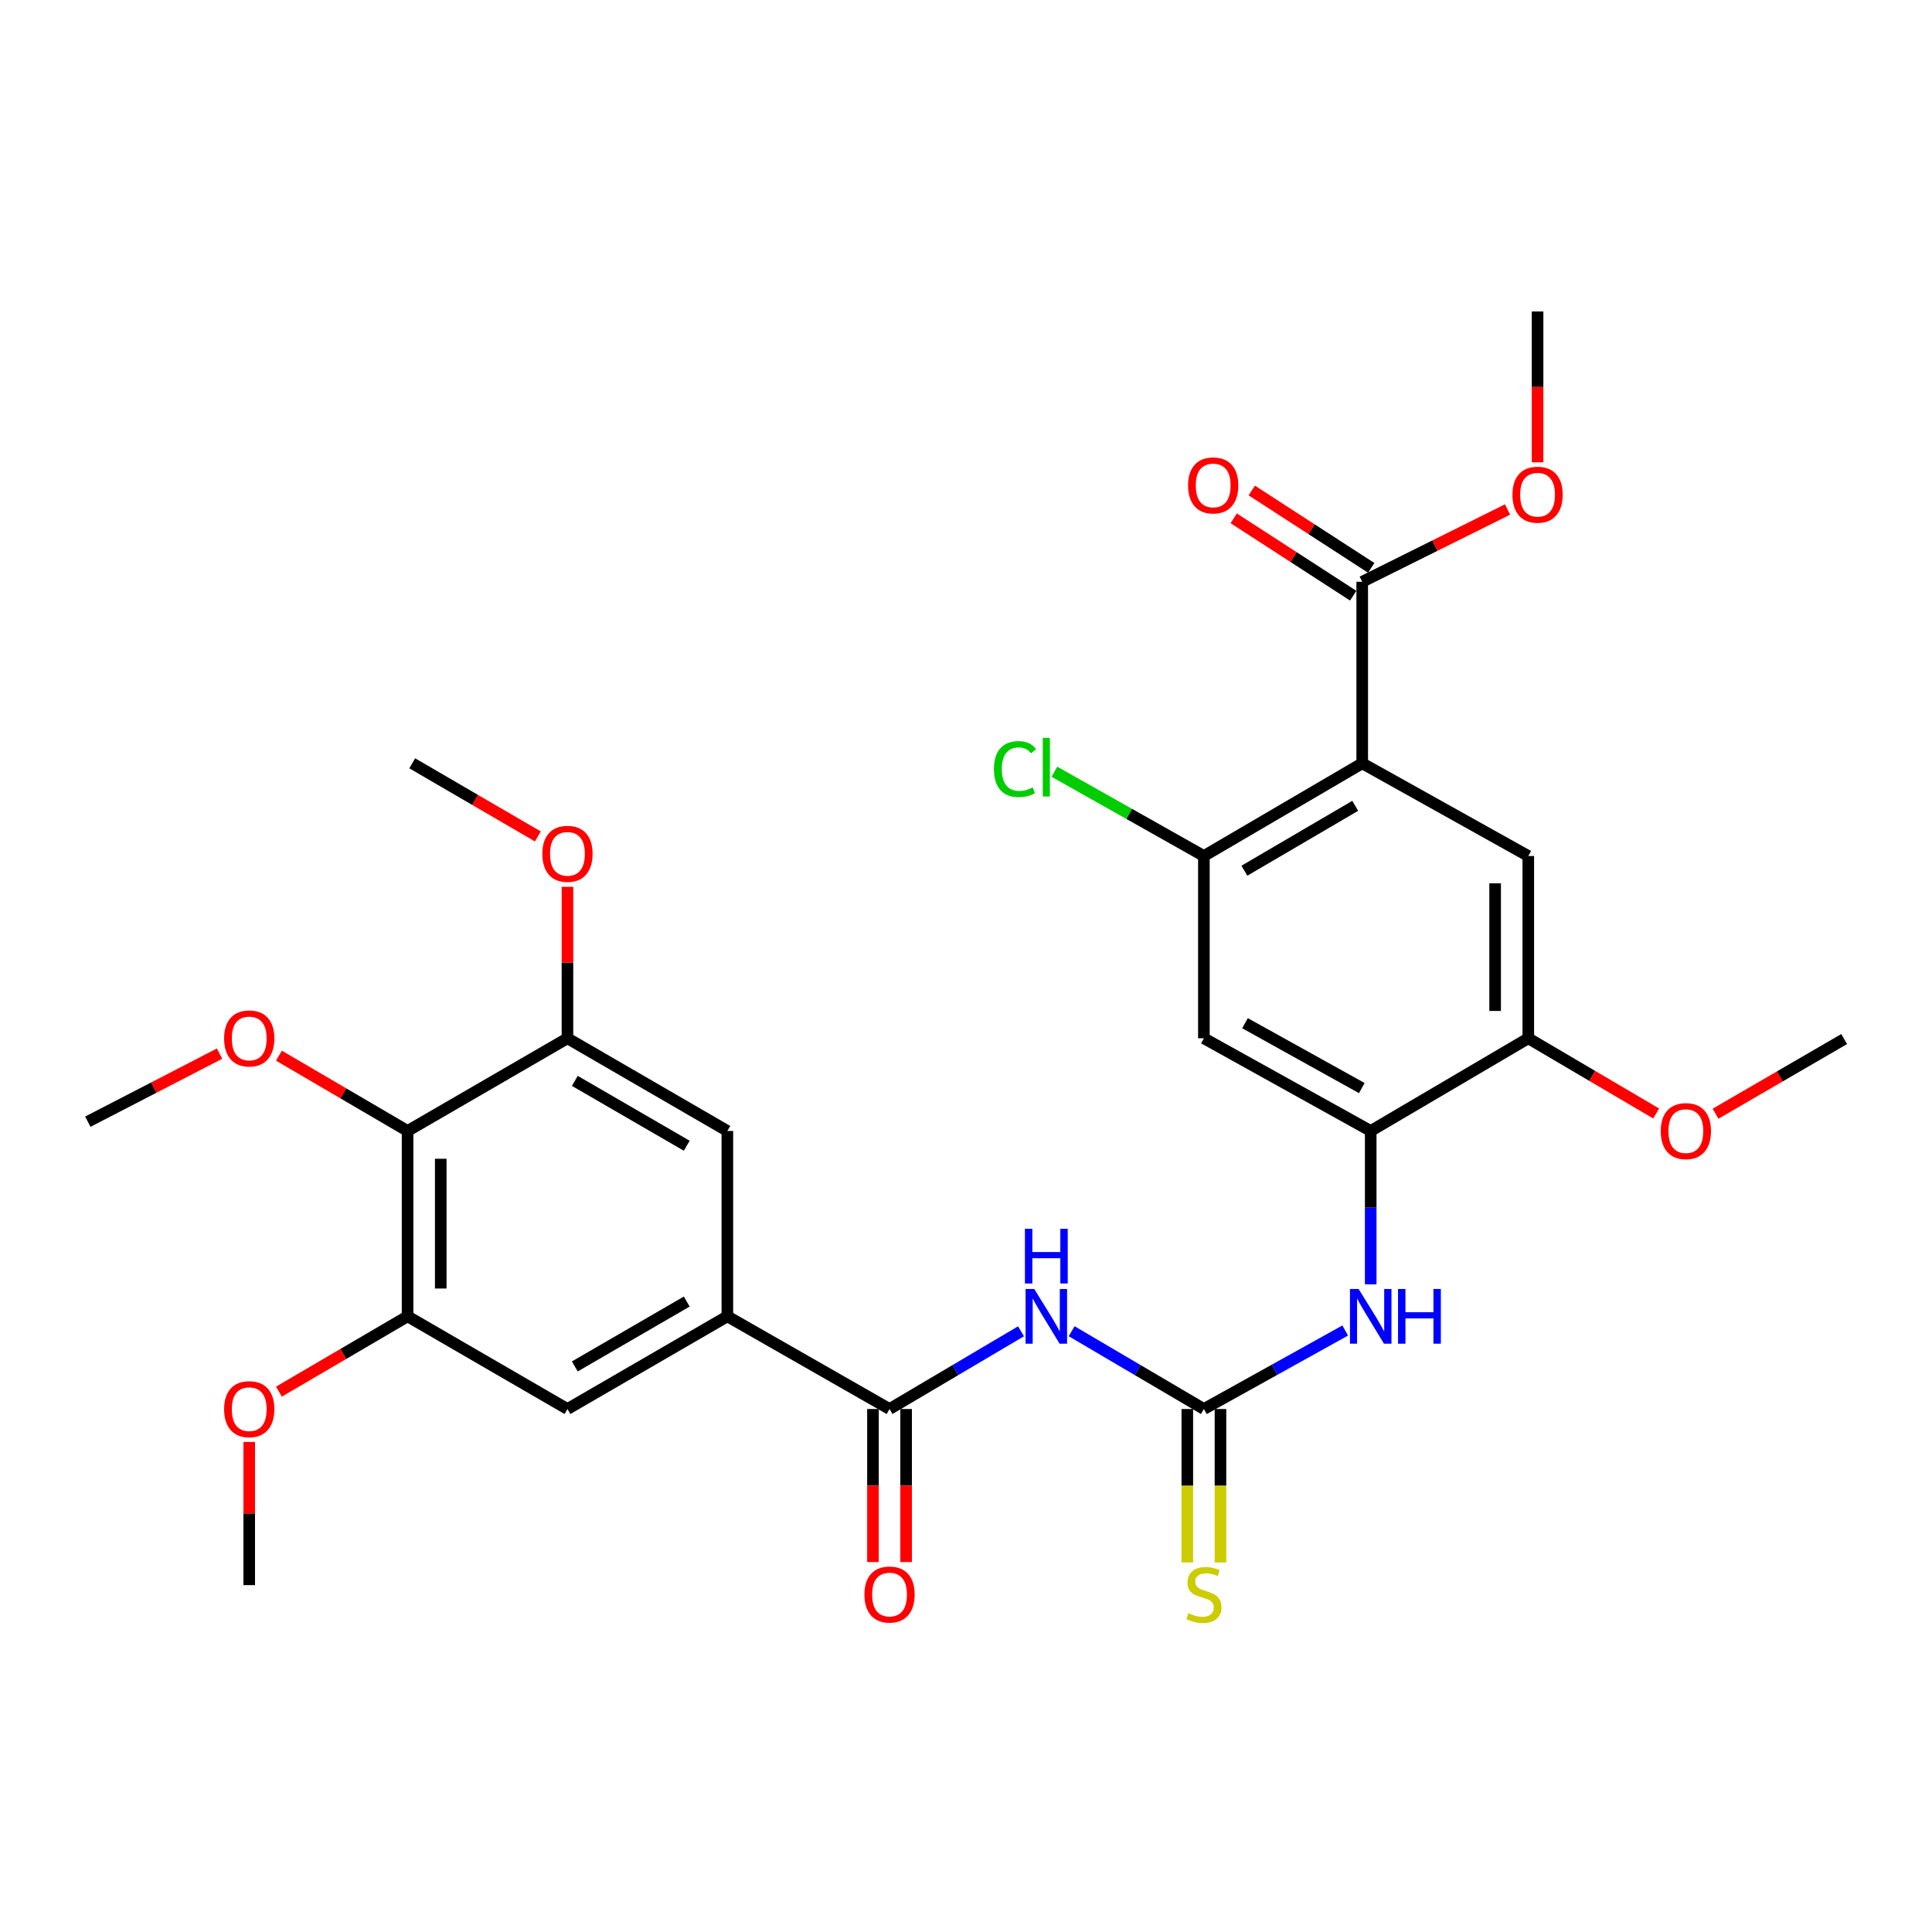 <?xml version='1.0' encoding='iso-8859-1'?>
<svg version='1.1' baseProfile='full'
              xmlns='http://www.w3.org/2000/svg'
                      xmlns:rdkit='http://www.rdkit.org/xml'
                      xmlns:xlink='http://www.w3.org/1999/xlink'
                  xml:space='preserve'
width='1000px' height='1000px' viewBox='0 0 1000 1000'>
<!-- END OF HEADER -->
<rect style='opacity:1.0;fill:#FFFFFF;stroke:none' width='1000' height='1000' x='0' y='0'> </rect>
<path class='bond-3' d='M 705.083,395.085 L 623.13,443.069' style='fill:none;fill-rule:evenodd;stroke:#000000;stroke-width:6px;stroke-linecap:butt;stroke-linejoin:miter;stroke-opacity:1' />
<path class='bond-3' d='M 701.461,417.092 L 644.094,450.681' style='fill:none;fill-rule:evenodd;stroke:#000000;stroke-width:6px;stroke-linecap:butt;stroke-linejoin:miter;stroke-opacity:1' />
<path class='bond-4' d='M 705.083,395.085 L 791.04,443.069' style='fill:none;fill-rule:evenodd;stroke:#000000;stroke-width:6px;stroke-linecap:butt;stroke-linejoin:miter;stroke-opacity:1' />
<path class='bond-8' d='M 705.083,395.085 L 705.083,301.129' style='fill:none;fill-rule:evenodd;stroke:#000000;stroke-width:6px;stroke-linecap:butt;stroke-linejoin:miter;stroke-opacity:1' />
<path class='bond-0' d='M 554.683,689.039 L 588.906,709.172' style='fill:none;fill-rule:evenodd;stroke:#0000FF;stroke-width:6px;stroke-linecap:butt;stroke-linejoin:miter;stroke-opacity:1' />
<path class='bond-0' d='M 588.906,709.172 L 623.13,729.304' style='fill:none;fill-rule:evenodd;stroke:#000000;stroke-width:6px;stroke-linecap:butt;stroke-linejoin:miter;stroke-opacity:1' />
<path class='bond-2' d='M 528.48,689.072 L 494.453,709.188' style='fill:none;fill-rule:evenodd;stroke:#0000FF;stroke-width:6px;stroke-linecap:butt;stroke-linejoin:miter;stroke-opacity:1' />
<path class='bond-2' d='M 494.453,709.188 L 460.425,729.304' style='fill:none;fill-rule:evenodd;stroke:#000000;stroke-width:6px;stroke-linecap:butt;stroke-linejoin:miter;stroke-opacity:1' />
<path class='bond-1' d='M 623.13,729.304 L 659.699,708.986' style='fill:none;fill-rule:evenodd;stroke:#000000;stroke-width:6px;stroke-linecap:butt;stroke-linejoin:miter;stroke-opacity:1' />
<path class='bond-1' d='M 659.699,708.986 L 696.268,688.669' style='fill:none;fill-rule:evenodd;stroke:#0000FF;stroke-width:6px;stroke-linecap:butt;stroke-linejoin:miter;stroke-opacity:1' />
<path class='bond-16' d='M 614.549,729.304 L 614.549,769.014' style='fill:none;fill-rule:evenodd;stroke:#000000;stroke-width:6px;stroke-linecap:butt;stroke-linejoin:miter;stroke-opacity:1' />
<path class='bond-16' d='M 614.549,769.014 L 614.549,808.725' style='fill:none;fill-rule:evenodd;stroke:#CCCC00;stroke-width:6px;stroke-linecap:butt;stroke-linejoin:miter;stroke-opacity:1' />
<path class='bond-16' d='M 631.71,729.304 L 631.71,769.014' style='fill:none;fill-rule:evenodd;stroke:#000000;stroke-width:6px;stroke-linecap:butt;stroke-linejoin:miter;stroke-opacity:1' />
<path class='bond-16' d='M 631.71,769.014 L 631.71,808.725' style='fill:none;fill-rule:evenodd;stroke:#CCCC00;stroke-width:6px;stroke-linecap:butt;stroke-linejoin:miter;stroke-opacity:1' />
<path class='bond-5' d='M 460.425,729.304 L 376.479,681.33' style='fill:none;fill-rule:evenodd;stroke:#000000;stroke-width:6px;stroke-linecap:butt;stroke-linejoin:miter;stroke-opacity:1' />
<path class='bond-17' d='M 451.845,729.304 L 451.845,768.914' style='fill:none;fill-rule:evenodd;stroke:#000000;stroke-width:6px;stroke-linecap:butt;stroke-linejoin:miter;stroke-opacity:1' />
<path class='bond-17' d='M 451.845,768.914 L 451.845,808.525' style='fill:none;fill-rule:evenodd;stroke:#FF0000;stroke-width:6px;stroke-linecap:butt;stroke-linejoin:miter;stroke-opacity:1' />
<path class='bond-17' d='M 469.005,729.304 L 469.005,768.914' style='fill:none;fill-rule:evenodd;stroke:#000000;stroke-width:6px;stroke-linecap:butt;stroke-linejoin:miter;stroke-opacity:1' />
<path class='bond-17' d='M 469.005,768.914 L 469.005,808.525' style='fill:none;fill-rule:evenodd;stroke:#FF0000;stroke-width:6px;stroke-linecap:butt;stroke-linejoin:miter;stroke-opacity:1' />
<path class='bond-9' d='M 623.13,443.069 L 623.13,537.416' style='fill:none;fill-rule:evenodd;stroke:#000000;stroke-width:6px;stroke-linecap:butt;stroke-linejoin:miter;stroke-opacity:1' />
<path class='bond-19' d='M 623.13,443.069 L 584.444,421.257' style='fill:none;fill-rule:evenodd;stroke:#000000;stroke-width:6px;stroke-linecap:butt;stroke-linejoin:miter;stroke-opacity:1' />
<path class='bond-19' d='M 584.444,421.257 L 545.758,399.445' style='fill:none;fill-rule:evenodd;stroke:#00CC00;stroke-width:6px;stroke-linecap:butt;stroke-linejoin:miter;stroke-opacity:1' />
<path class='bond-13' d='M 791.04,443.069 L 791.04,537.416' style='fill:none;fill-rule:evenodd;stroke:#000000;stroke-width:6px;stroke-linecap:butt;stroke-linejoin:miter;stroke-opacity:1' />
<path class='bond-13' d='M 773.879,457.221 L 773.879,523.264' style='fill:none;fill-rule:evenodd;stroke:#000000;stroke-width:6px;stroke-linecap:butt;stroke-linejoin:miter;stroke-opacity:1' />
<path class='bond-14' d='M 376.479,681.33 L 376.479,585.381' style='fill:none;fill-rule:evenodd;stroke:#000000;stroke-width:6px;stroke-linecap:butt;stroke-linejoin:miter;stroke-opacity:1' />
<path class='bond-15' d='M 376.479,681.33 L 293.716,729.304' style='fill:none;fill-rule:evenodd;stroke:#000000;stroke-width:6px;stroke-linecap:butt;stroke-linejoin:miter;stroke-opacity:1' />
<path class='bond-15' d='M 355.459,673.679 L 297.524,707.261' style='fill:none;fill-rule:evenodd;stroke:#000000;stroke-width:6px;stroke-linecap:butt;stroke-linejoin:miter;stroke-opacity:1' />
<path class='bond-6' d='M 709.478,585.381 L 791.04,537.416' style='fill:none;fill-rule:evenodd;stroke:#000000;stroke-width:6px;stroke-linecap:butt;stroke-linejoin:miter;stroke-opacity:1' />
<path class='bond-10' d='M 709.478,585.381 L 709.478,625.076' style='fill:none;fill-rule:evenodd;stroke:#000000;stroke-width:6px;stroke-linecap:butt;stroke-linejoin:miter;stroke-opacity:1' />
<path class='bond-10' d='M 709.478,625.076 L 709.478,664.771' style='fill:none;fill-rule:evenodd;stroke:#0000FF;stroke-width:6px;stroke-linecap:butt;stroke-linejoin:miter;stroke-opacity:1' />
<path class='bond-30' d='M 709.478,585.381 L 623.13,537.416' style='fill:none;fill-rule:evenodd;stroke:#000000;stroke-width:6px;stroke-linecap:butt;stroke-linejoin:miter;stroke-opacity:1' />
<path class='bond-30' d='M 704.859,563.184 L 644.415,529.609' style='fill:none;fill-rule:evenodd;stroke:#000000;stroke-width:6px;stroke-linecap:butt;stroke-linejoin:miter;stroke-opacity:1' />
<path class='bond-7' d='M 210.962,585.381 L 210.962,681.33' style='fill:none;fill-rule:evenodd;stroke:#000000;stroke-width:6px;stroke-linecap:butt;stroke-linejoin:miter;stroke-opacity:1' />
<path class='bond-7' d='M 228.123,599.773 L 228.123,666.937' style='fill:none;fill-rule:evenodd;stroke:#000000;stroke-width:6px;stroke-linecap:butt;stroke-linejoin:miter;stroke-opacity:1' />
<path class='bond-20' d='M 210.962,585.381 L 177.668,565.897' style='fill:none;fill-rule:evenodd;stroke:#000000;stroke-width:6px;stroke-linecap:butt;stroke-linejoin:miter;stroke-opacity:1' />
<path class='bond-20' d='M 177.668,565.897 L 144.374,546.413' style='fill:none;fill-rule:evenodd;stroke:#FF0000;stroke-width:6px;stroke-linecap:butt;stroke-linejoin:miter;stroke-opacity:1' />
<path class='bond-31' d='M 210.962,585.381 L 293.716,537.416' style='fill:none;fill-rule:evenodd;stroke:#000000;stroke-width:6px;stroke-linecap:butt;stroke-linejoin:miter;stroke-opacity:1' />
<path class='bond-18' d='M 709.747,293.927 L 678.827,273.902' style='fill:none;fill-rule:evenodd;stroke:#000000;stroke-width:6px;stroke-linecap:butt;stroke-linejoin:miter;stroke-opacity:1' />
<path class='bond-18' d='M 678.827,273.902 L 647.906,253.877' style='fill:none;fill-rule:evenodd;stroke:#FF0000;stroke-width:6px;stroke-linecap:butt;stroke-linejoin:miter;stroke-opacity:1' />
<path class='bond-18' d='M 700.418,308.331 L 669.498,288.306' style='fill:none;fill-rule:evenodd;stroke:#000000;stroke-width:6px;stroke-linecap:butt;stroke-linejoin:miter;stroke-opacity:1' />
<path class='bond-18' d='M 669.498,288.306 L 638.578,268.281' style='fill:none;fill-rule:evenodd;stroke:#FF0000;stroke-width:6px;stroke-linecap:butt;stroke-linejoin:miter;stroke-opacity:1' />
<path class='bond-21' d='M 705.083,301.129 L 742.697,282.417' style='fill:none;fill-rule:evenodd;stroke:#000000;stroke-width:6px;stroke-linecap:butt;stroke-linejoin:miter;stroke-opacity:1' />
<path class='bond-21' d='M 742.697,282.417 L 780.311,263.705' style='fill:none;fill-rule:evenodd;stroke:#FF0000;stroke-width:6px;stroke-linecap:butt;stroke-linejoin:miter;stroke-opacity:1' />
<path class='bond-11' d='M 210.962,681.33 L 293.716,729.304' style='fill:none;fill-rule:evenodd;stroke:#000000;stroke-width:6px;stroke-linecap:butt;stroke-linejoin:miter;stroke-opacity:1' />
<path class='bond-23' d='M 210.962,681.33 L 177.668,700.817' style='fill:none;fill-rule:evenodd;stroke:#000000;stroke-width:6px;stroke-linecap:butt;stroke-linejoin:miter;stroke-opacity:1' />
<path class='bond-23' d='M 177.668,700.817 L 144.374,720.305' style='fill:none;fill-rule:evenodd;stroke:#FF0000;stroke-width:6px;stroke-linecap:butt;stroke-linejoin:miter;stroke-opacity:1' />
<path class='bond-12' d='M 293.716,537.416 L 376.479,585.381' style='fill:none;fill-rule:evenodd;stroke:#000000;stroke-width:6px;stroke-linecap:butt;stroke-linejoin:miter;stroke-opacity:1' />
<path class='bond-12' d='M 297.526,559.459 L 355.46,593.034' style='fill:none;fill-rule:evenodd;stroke:#000000;stroke-width:6px;stroke-linecap:butt;stroke-linejoin:miter;stroke-opacity:1' />
<path class='bond-22' d='M 293.716,537.416 L 293.716,498.212' style='fill:none;fill-rule:evenodd;stroke:#000000;stroke-width:6px;stroke-linecap:butt;stroke-linejoin:miter;stroke-opacity:1' />
<path class='bond-22' d='M 293.716,498.212 L 293.716,459.007' style='fill:none;fill-rule:evenodd;stroke:#FF0000;stroke-width:6px;stroke-linecap:butt;stroke-linejoin:miter;stroke-opacity:1' />
<path class='bond-24' d='M 791.04,537.416 L 824.138,556.881' style='fill:none;fill-rule:evenodd;stroke:#000000;stroke-width:6px;stroke-linecap:butt;stroke-linejoin:miter;stroke-opacity:1' />
<path class='bond-24' d='M 824.138,556.881 L 857.236,576.345' style='fill:none;fill-rule:evenodd;stroke:#FF0000;stroke-width:6px;stroke-linecap:butt;stroke-linejoin:miter;stroke-opacity:1' />
<path class='bond-25' d='M 113.649,545.348 L 79.552,562.967' style='fill:none;fill-rule:evenodd;stroke:#FF0000;stroke-width:6px;stroke-linecap:butt;stroke-linejoin:miter;stroke-opacity:1' />
<path class='bond-25' d='M 79.552,562.967 L 45.455,580.586' style='fill:none;fill-rule:evenodd;stroke:#000000;stroke-width:6px;stroke-linecap:butt;stroke-linejoin:miter;stroke-opacity:1' />
<path class='bond-27' d='M 795.845,239.288 L 795.845,200.259' style='fill:none;fill-rule:evenodd;stroke:#FF0000;stroke-width:6px;stroke-linecap:butt;stroke-linejoin:miter;stroke-opacity:1' />
<path class='bond-27' d='M 795.845,200.259 L 795.845,161.23' style='fill:none;fill-rule:evenodd;stroke:#000000;stroke-width:6px;stroke-linecap:butt;stroke-linejoin:miter;stroke-opacity:1' />
<path class='bond-26' d='M 278.392,432.938 L 245.878,414.012' style='fill:none;fill-rule:evenodd;stroke:#FF0000;stroke-width:6px;stroke-linecap:butt;stroke-linejoin:miter;stroke-opacity:1' />
<path class='bond-26' d='M 245.878,414.012 L 213.365,395.085' style='fill:none;fill-rule:evenodd;stroke:#000000;stroke-width:6px;stroke-linecap:butt;stroke-linejoin:miter;stroke-opacity:1' />
<path class='bond-28' d='M 129,746.343 L 129,783.4' style='fill:none;fill-rule:evenodd;stroke:#FF0000;stroke-width:6px;stroke-linecap:butt;stroke-linejoin:miter;stroke-opacity:1' />
<path class='bond-28' d='M 129,783.4 L 129,820.457' style='fill:none;fill-rule:evenodd;stroke:#000000;stroke-width:6px;stroke-linecap:butt;stroke-linejoin:miter;stroke-opacity:1' />
<path class='bond-29' d='M 887.971,576.458 L 921.258,557.133' style='fill:none;fill-rule:evenodd;stroke:#FF0000;stroke-width:6px;stroke-linecap:butt;stroke-linejoin:miter;stroke-opacity:1' />
<path class='bond-29' d='M 921.258,557.133 L 954.545,537.807' style='fill:none;fill-rule:evenodd;stroke:#000000;stroke-width:6px;stroke-linecap:butt;stroke-linejoin:miter;stroke-opacity:1' />
<path  class='atom-1' d='M 535.317 667.17
L 544.597 682.17
Q 545.517 683.65, 546.997 686.33
Q 548.477 689.01, 548.557 689.17
L 548.557 667.17
L 552.317 667.17
L 552.317 695.49
L 548.437 695.49
L 538.477 679.09
Q 537.317 677.17, 536.077 674.97
Q 534.877 672.77, 534.517 672.09
L 534.517 695.49
L 530.837 695.49
L 530.837 667.17
L 535.317 667.17
' fill='#0000FF'/>
<path  class='atom-1' d='M 530.497 636.018
L 534.337 636.018
L 534.337 648.058
L 548.817 648.058
L 548.817 636.018
L 552.657 636.018
L 552.657 664.338
L 548.817 664.338
L 548.817 651.258
L 534.337 651.258
L 534.337 664.338
L 530.497 664.338
L 530.497 636.018
' fill='#0000FF'/>
<path  class='atom-11' d='M 703.218 667.17
L 712.498 682.17
Q 713.418 683.65, 714.898 686.33
Q 716.378 689.01, 716.458 689.17
L 716.458 667.17
L 720.218 667.17
L 720.218 695.49
L 716.338 695.49
L 706.378 679.09
Q 705.218 677.17, 703.978 674.97
Q 702.778 672.77, 702.418 672.09
L 702.418 695.49
L 698.738 695.49
L 698.738 667.17
L 703.218 667.17
' fill='#0000FF'/>
<path  class='atom-11' d='M 723.618 667.17
L 727.458 667.17
L 727.458 679.21
L 741.938 679.21
L 741.938 667.17
L 745.778 667.17
L 745.778 695.49
L 741.938 695.49
L 741.938 682.41
L 727.458 682.41
L 727.458 695.49
L 723.618 695.49
L 723.618 667.17
' fill='#0000FF'/>
<path  class='atom-17' d='M 615.13 834.963
Q 615.45 835.083, 616.77 835.643
Q 618.09 836.203, 619.53 836.563
Q 621.01 836.883, 622.45 836.883
Q 625.13 836.883, 626.69 835.603
Q 628.25 834.283, 628.25 832.003
Q 628.25 830.443, 627.45 829.483
Q 626.69 828.523, 625.49 828.003
Q 624.29 827.483, 622.29 826.883
Q 619.77 826.123, 618.25 825.403
Q 616.77 824.683, 615.69 823.163
Q 614.65 821.643, 614.65 819.083
Q 614.65 815.523, 617.05 813.323
Q 619.49 811.123, 624.29 811.123
Q 627.57 811.123, 631.29 812.683
L 630.37 815.763
Q 626.97 814.363, 624.41 814.363
Q 621.65 814.363, 620.13 815.523
Q 618.61 816.643, 618.65 818.603
Q 618.65 820.123, 619.41 821.043
Q 620.21 821.963, 621.33 822.483
Q 622.49 823.003, 624.41 823.603
Q 626.97 824.403, 628.49 825.203
Q 630.01 826.003, 631.09 827.643
Q 632.21 829.243, 632.21 832.003
Q 632.21 835.923, 629.57 838.043
Q 626.97 840.123, 622.61 840.123
Q 620.09 840.123, 618.17 839.563
Q 616.29 839.043, 614.05 838.123
L 615.13 834.963
' fill='#CCCC00'/>
<path  class='atom-18' d='M 447.425 825.323
Q 447.425 818.523, 450.785 814.723
Q 454.145 810.923, 460.425 810.923
Q 466.705 810.923, 470.065 814.723
Q 473.425 818.523, 473.425 825.323
Q 473.425 832.203, 470.025 836.123
Q 466.625 840.003, 460.425 840.003
Q 454.185 840.003, 450.785 836.123
Q 447.425 832.243, 447.425 825.323
M 460.425 836.803
Q 464.745 836.803, 467.065 833.923
Q 469.425 831.003, 469.425 825.323
Q 469.425 819.763, 467.065 816.963
Q 464.745 814.123, 460.425 814.123
Q 456.105 814.123, 453.745 816.923
Q 451.425 819.723, 451.425 825.323
Q 451.425 831.043, 453.745 833.923
Q 456.105 836.803, 460.425 836.803
' fill='#FF0000'/>
<path  class='atom-19' d='M 614.944 251.252
Q 614.944 244.452, 618.304 240.652
Q 621.664 236.852, 627.944 236.852
Q 634.224 236.852, 637.584 240.652
Q 640.944 244.452, 640.944 251.252
Q 640.944 258.132, 637.544 262.052
Q 634.144 265.932, 627.944 265.932
Q 621.704 265.932, 618.304 262.052
Q 614.944 258.172, 614.944 251.252
M 627.944 262.732
Q 632.264 262.732, 634.584 259.852
Q 636.944 256.932, 636.944 251.252
Q 636.944 245.692, 634.584 242.892
Q 632.264 240.052, 627.944 240.052
Q 623.624 240.052, 621.264 242.852
Q 618.944 245.652, 618.944 251.252
Q 618.944 256.972, 621.264 259.852
Q 623.624 262.732, 627.944 262.732
' fill='#FF0000'/>
<path  class='atom-20' d='M 514.457 398.067
Q 514.457 391.027, 517.737 387.347
Q 521.057 383.627, 527.337 383.627
Q 533.177 383.627, 536.297 387.747
L 533.657 389.907
Q 531.377 386.907, 527.337 386.907
Q 523.057 386.907, 520.777 389.787
Q 518.537 392.627, 518.537 398.067
Q 518.537 403.667, 520.857 406.547
Q 523.217 409.427, 527.777 409.427
Q 530.897 409.427, 534.537 407.547
L 535.657 410.547
Q 534.177 411.507, 531.937 412.067
Q 529.697 412.627, 527.217 412.627
Q 521.057 412.627, 517.737 408.867
Q 514.457 405.107, 514.457 398.067
' fill='#00CC00'/>
<path  class='atom-20' d='M 539.737 381.907
L 543.417 381.907
L 543.417 412.267
L 539.737 412.267
L 539.737 381.907
' fill='#00CC00'/>
<path  class='atom-21' d='M 116 537.496
Q 116 530.696, 119.36 526.896
Q 122.72 523.096, 129 523.096
Q 135.28 523.096, 138.64 526.896
Q 142 530.696, 142 537.496
Q 142 544.376, 138.6 548.296
Q 135.2 552.176, 129 552.176
Q 122.76 552.176, 119.36 548.296
Q 116 544.416, 116 537.496
M 129 548.976
Q 133.32 548.976, 135.64 546.096
Q 138 543.176, 138 537.496
Q 138 531.936, 135.64 529.136
Q 133.32 526.296, 129 526.296
Q 124.68 526.296, 122.32 529.096
Q 120 531.896, 120 537.496
Q 120 543.216, 122.32 546.096
Q 124.68 548.976, 129 548.976
' fill='#FF0000'/>
<path  class='atom-22' d='M 782.845 256.057
Q 782.845 249.257, 786.205 245.457
Q 789.565 241.657, 795.845 241.657
Q 802.125 241.657, 805.485 245.457
Q 808.845 249.257, 808.845 256.057
Q 808.845 262.937, 805.445 266.857
Q 802.045 270.737, 795.845 270.737
Q 789.605 270.737, 786.205 266.857
Q 782.845 262.977, 782.845 256.057
M 795.845 267.537
Q 800.165 267.537, 802.485 264.657
Q 804.845 261.737, 804.845 256.057
Q 804.845 250.497, 802.485 247.697
Q 800.165 244.857, 795.845 244.857
Q 791.525 244.857, 789.165 247.657
Q 786.845 250.457, 786.845 256.057
Q 786.845 261.777, 789.165 264.657
Q 791.525 267.537, 795.845 267.537
' fill='#FF0000'/>
<path  class='atom-23' d='M 280.716 441.938
Q 280.716 435.138, 284.076 431.338
Q 287.436 427.538, 293.716 427.538
Q 299.996 427.538, 303.356 431.338
Q 306.716 435.138, 306.716 441.938
Q 306.716 448.818, 303.316 452.738
Q 299.916 456.618, 293.716 456.618
Q 287.476 456.618, 284.076 452.738
Q 280.716 448.858, 280.716 441.938
M 293.716 453.418
Q 298.036 453.418, 300.356 450.538
Q 302.716 447.618, 302.716 441.938
Q 302.716 436.378, 300.356 433.578
Q 298.036 430.738, 293.716 430.738
Q 289.396 430.738, 287.036 433.538
Q 284.716 436.338, 284.716 441.938
Q 284.716 447.658, 287.036 450.538
Q 289.396 453.418, 293.716 453.418
' fill='#FF0000'/>
<path  class='atom-24' d='M 116 729.384
Q 116 722.584, 119.36 718.784
Q 122.72 714.984, 129 714.984
Q 135.28 714.984, 138.64 718.784
Q 142 722.584, 142 729.384
Q 142 736.264, 138.6 740.184
Q 135.2 744.064, 129 744.064
Q 122.76 744.064, 119.36 740.184
Q 116 736.304, 116 729.384
M 129 740.864
Q 133.32 740.864, 135.64 737.984
Q 138 735.064, 138 729.384
Q 138 723.824, 135.64 721.024
Q 133.32 718.184, 129 718.184
Q 124.68 718.184, 122.32 720.984
Q 120 723.784, 120 729.384
Q 120 735.104, 122.32 737.984
Q 124.68 740.864, 129 740.864
' fill='#FF0000'/>
<path  class='atom-25' d='M 859.602 585.461
Q 859.602 578.661, 862.962 574.861
Q 866.322 571.061, 872.602 571.061
Q 878.882 571.061, 882.242 574.861
Q 885.602 578.661, 885.602 585.461
Q 885.602 592.341, 882.202 596.261
Q 878.802 600.141, 872.602 600.141
Q 866.362 600.141, 862.962 596.261
Q 859.602 592.381, 859.602 585.461
M 872.602 596.941
Q 876.922 596.941, 879.242 594.061
Q 881.602 591.141, 881.602 585.461
Q 881.602 579.901, 879.242 577.101
Q 876.922 574.261, 872.602 574.261
Q 868.282 574.261, 865.922 577.061
Q 863.602 579.861, 863.602 585.461
Q 863.602 591.181, 865.922 594.061
Q 868.282 596.941, 872.602 596.941
' fill='#FF0000'/>
</svg>
